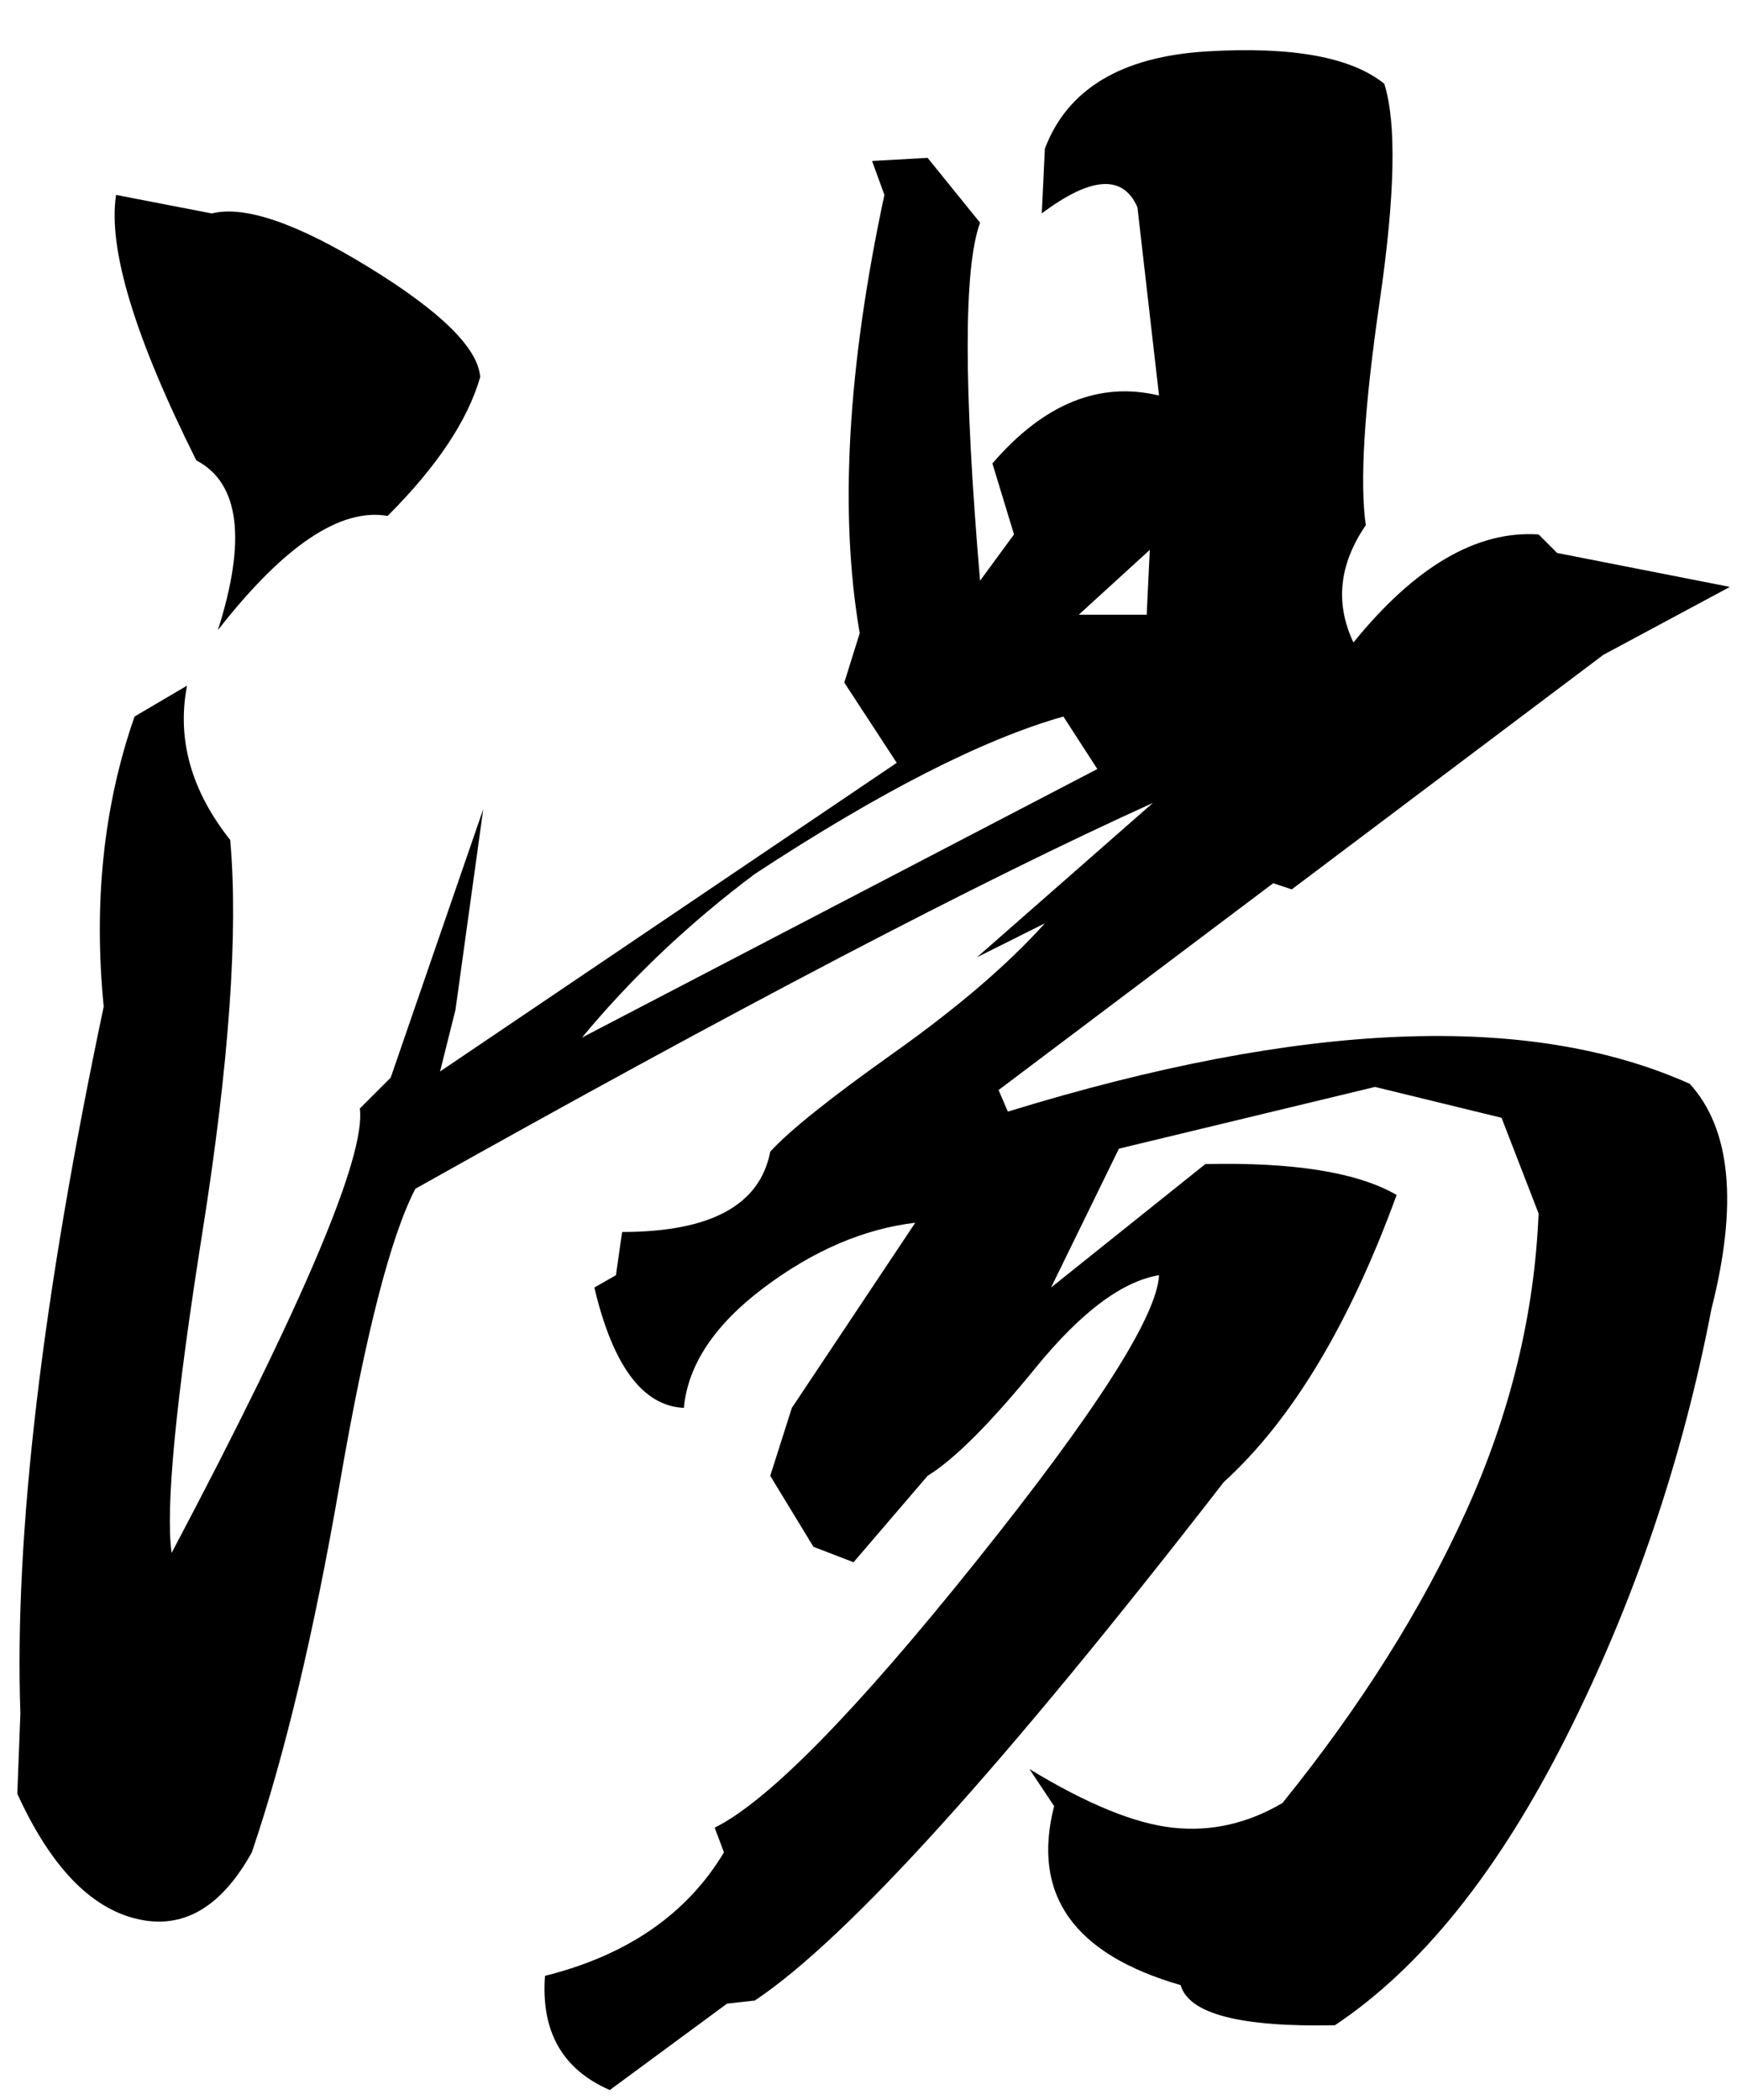 <?xml version="1.0" encoding="utf-8"?>
<!-- Generator: Adobe Illustrator 14.0.0, SVG Export Plug-In . SVG Version: 6.00 Build 43363)  -->
<!DOCTYPE svg PUBLIC "-//W3C//DTD SVG 1.1//EN" "http://www.w3.org/Graphics/SVG/1.1/DTD/svg11.dtd">
<svg version="1.1" id="レイヤー_1" xmlns="http://www.w3.org/2000/svg" xmlns:xlink="http://www.w3.org/1999/xlink" x="0px"
	 y="0px" width="335.983px" height="404.979px" viewBox="248.044 300.881 335.983 404.979"
	 enable-background="new 248.044 300.881 335.983 404.979" xml:space="preserve">
<g enable-background="new    ">
	<path d="M449.572,329.539c4.361-11.503,14.775-17.752,31.245-18.747c16.46-0.985,27.87,1.098,34.222,6.249
		c2.38,7.542,2.082,21.528-0.893,41.958c-2.977,20.44-3.869,34.816-2.679,43.149c-5.161,7.541-5.952,15.083-2.381,22.615
		c11.903-14.674,23.806-21.62,35.71-20.83l3.57,3.571l33.328,6.546l-24.4,13.094l-60.111,45.231l-3.57-1.19l-52.969,39.876
		l1.785,4.166c56.734-17.455,100.581-19.24,131.529-5.356c7.932,8.731,9.317,23.211,4.166,43.446
		c-5.561,28.967-14.879,56.446-27.973,82.429c-13.094,25.991-27.973,44.543-44.637,55.646c-18.254,0.391-28.176-2.186-29.758-7.737
		c-20.635-5.951-28.771-17.454-24.4-34.519l-4.762-7.142c11.104,6.751,20.328,10.518,27.675,11.308
		c7.337,0.8,14.377-0.79,21.128-4.762c15.074-18.645,26.875-37.392,35.412-56.241c8.527-18.841,13.186-37.988,13.986-57.433
		l-7.143-18.45l-24.401-5.951l-49.397,11.903l-13.094,26.782l29.758-23.807c17.055-0.391,29.357,1.59,36.899,5.951
		c-9.132,24.997-20.235,43.446-33.328,55.35c-42.461,54.754-72.609,88.083-90.463,99.985l-5.356,0.596l-22.616,16.664
		c-9.132-3.971-13.298-11.308-12.499-22.021c15.865-3.962,27.377-11.903,34.519-23.807l-1.786-4.761
		c10.313-5.151,27.08-22.216,50.291-51.184c23.211-28.958,35.012-47.407,35.411-55.349c-7.141,1.19-15.083,7.142-23.806,17.854
		c-8.731,10.713-15.679,17.659-20.83,20.83l-14.284,16.664l-7.737-2.976l-8.332-13.688l4.166-13.093l23.806-35.71
		c-9.922,1.19-19.64,5.356-29.163,12.499c-9.522,7.142-14.684,14.878-15.474,23.211c-7.942-0.391-13.689-8.128-17.26-23.211
		l4.166-2.381l1.19-8.332c17.055,0,26.577-5.152,28.567-15.475c3.571-3.961,11.503-10.313,23.806-19.045
		c12.294-8.723,22.021-17.055,29.163-24.996l-13.094,6.547l33.924-29.758c-33.329,15.083-80.746,39.875-142.242,74.395
		c-4.761,9.132-9.625,28.074-14.582,56.837c-4.966,28.771-10.62,52.476-16.962,71.12c-5.951,10.713-13.391,14.981-22.318,12.796
		c-8.927-2.176-16.571-10.21-22.913-24.104l0.595-15.474c-1.19-34.52,4.166-79.946,16.069-136.29
		c-1.99-20.235,0-38.881,5.952-55.944l10.118-5.952c-1.99,10.322,0.791,20.235,8.332,29.758c1.581,17.854-0.205,43.056-5.356,75.585
		c-5.161,32.538-7.142,53.173-5.951,61.896c25.387-48.003,37.495-76.57,36.304-85.702l5.952-5.951l17.854-51.778l-5.356,38.685
		l-2.976,11.903l88.083-59.516l-10.118-15.474l2.976-9.522c-3.971-23.007-2.38-51.184,4.761-84.512l-2.38-6.547l10.713-0.595
		l10.117,12.498c-3.181,8.731-3.181,31.747,0,69.037l6.547-8.927l-4.166-13.688c9.913-11.503,20.626-15.864,32.138-13.094
		l-4.166-36.304c-2.779-6.343-8.927-5.952-18.449,1.189L449.572,329.539z M288.88,342.037c6.342-1.58,16.459,1.889,30.353,10.416
		c13.884,8.536,21.026,15.576,21.426,21.128c-2.381,8.332-8.332,17.259-17.854,26.781c-9.132-1.581-20.04,5.757-32.733,22.021
		c5.551-17.454,4.166-28.362-4.166-32.733c-11.903-23.806-17.064-40.86-15.474-51.183L288.88,342.037z M453.142,439.048
		c-15.475,4.37-35.318,14.488-59.515,30.353c-12.703,9.522-23.806,20.04-33.329,31.543l99.391-51.778L453.142,439.048z
		 M469.806,406.909l-13.688,12.498h13.094L469.806,406.909z"/>
</g>
</svg>
